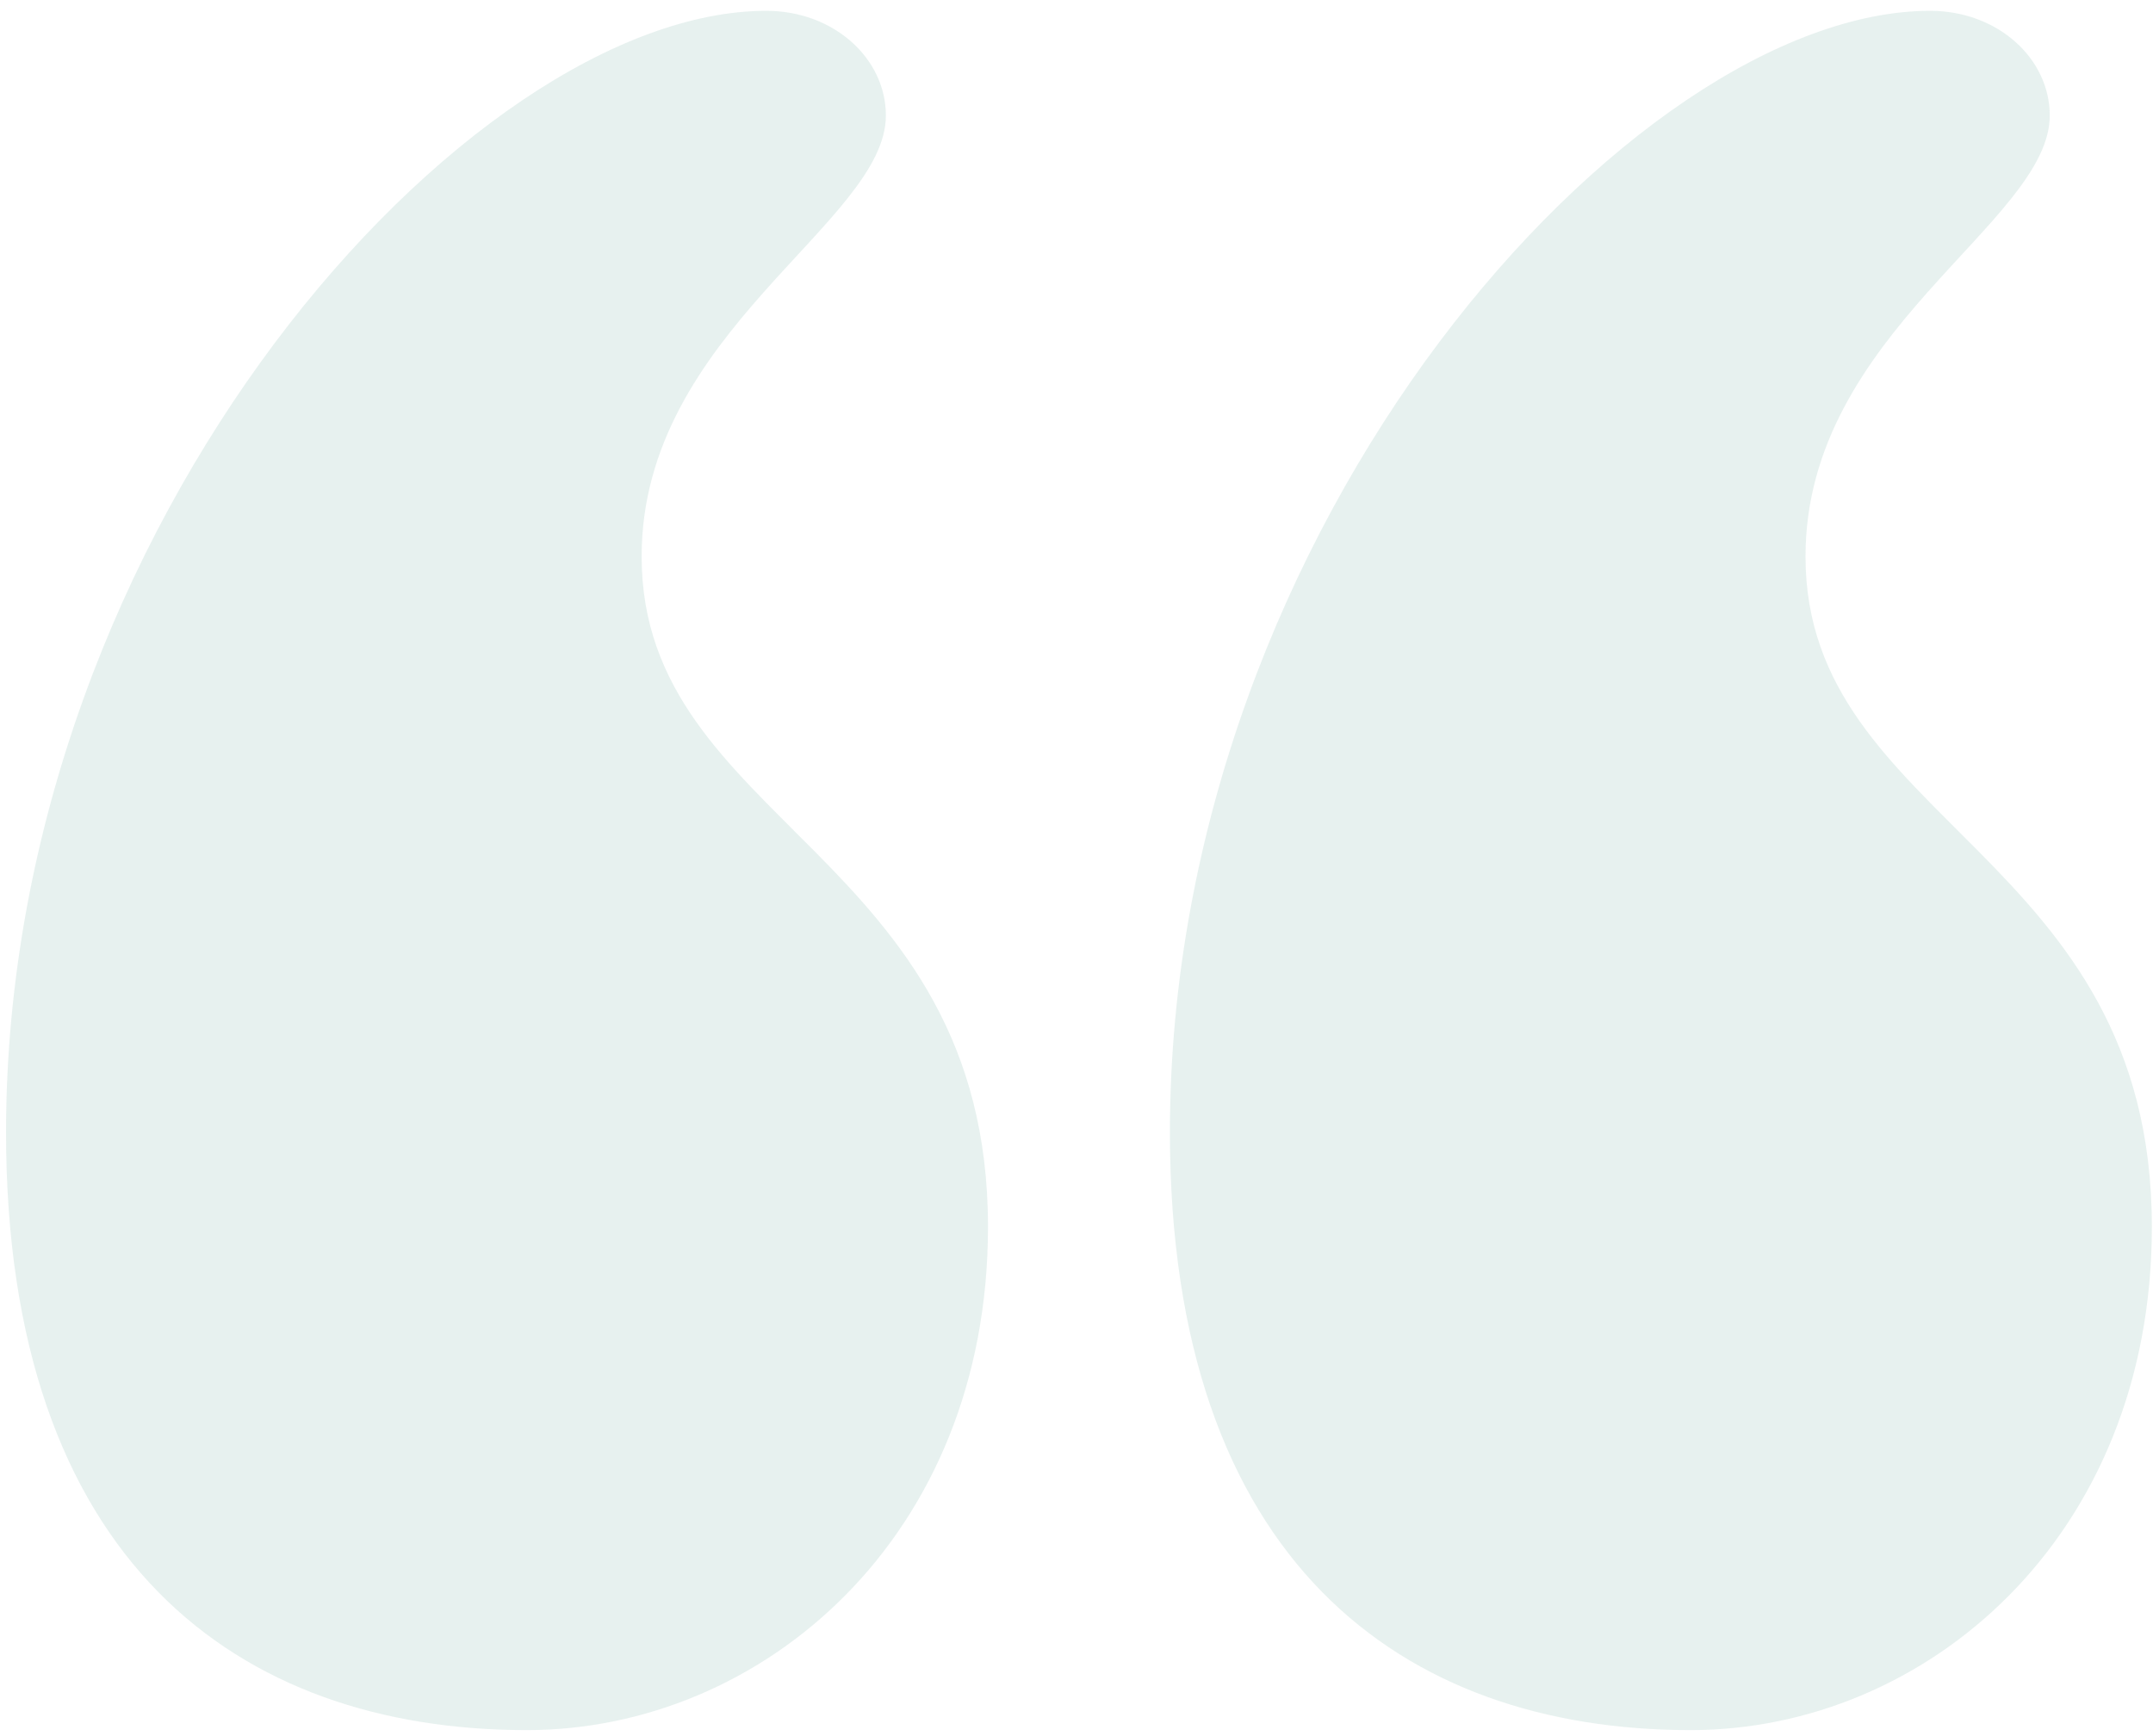 <svg width="191" height="154" viewBox="0 0 191 154" fill="none" xmlns="http://www.w3.org/2000/svg">
<path opacity="0.1" d="M78.589 10.251C78.589 19.756 56.922 29.492 56.922 49.376C56.922 73.039 87.648 75.678 87.648 108.847C87.648 136.488 67.533 153.5 46.74 153.5C21.097 153.5 0.536 138.467 0.536 100.448C0.554 46.29 41.676 0.96 67.979 0.96C73.953 0.96 78.589 5.168 78.589 10.251ZM181.84 10.251C181.84 19.756 160.173 29.492 160.173 49.376C160.173 73.039 190.899 75.678 190.899 108.847C190.899 136.488 170.784 153.5 149.991 153.5C124.348 153.5 103.787 138.467 103.787 100.448C103.804 46.29 144.926 0.96 171.229 0.96C177.203 0.96 181.84 5.168 181.84 10.251Z" fill="#117660"/>
</svg>

